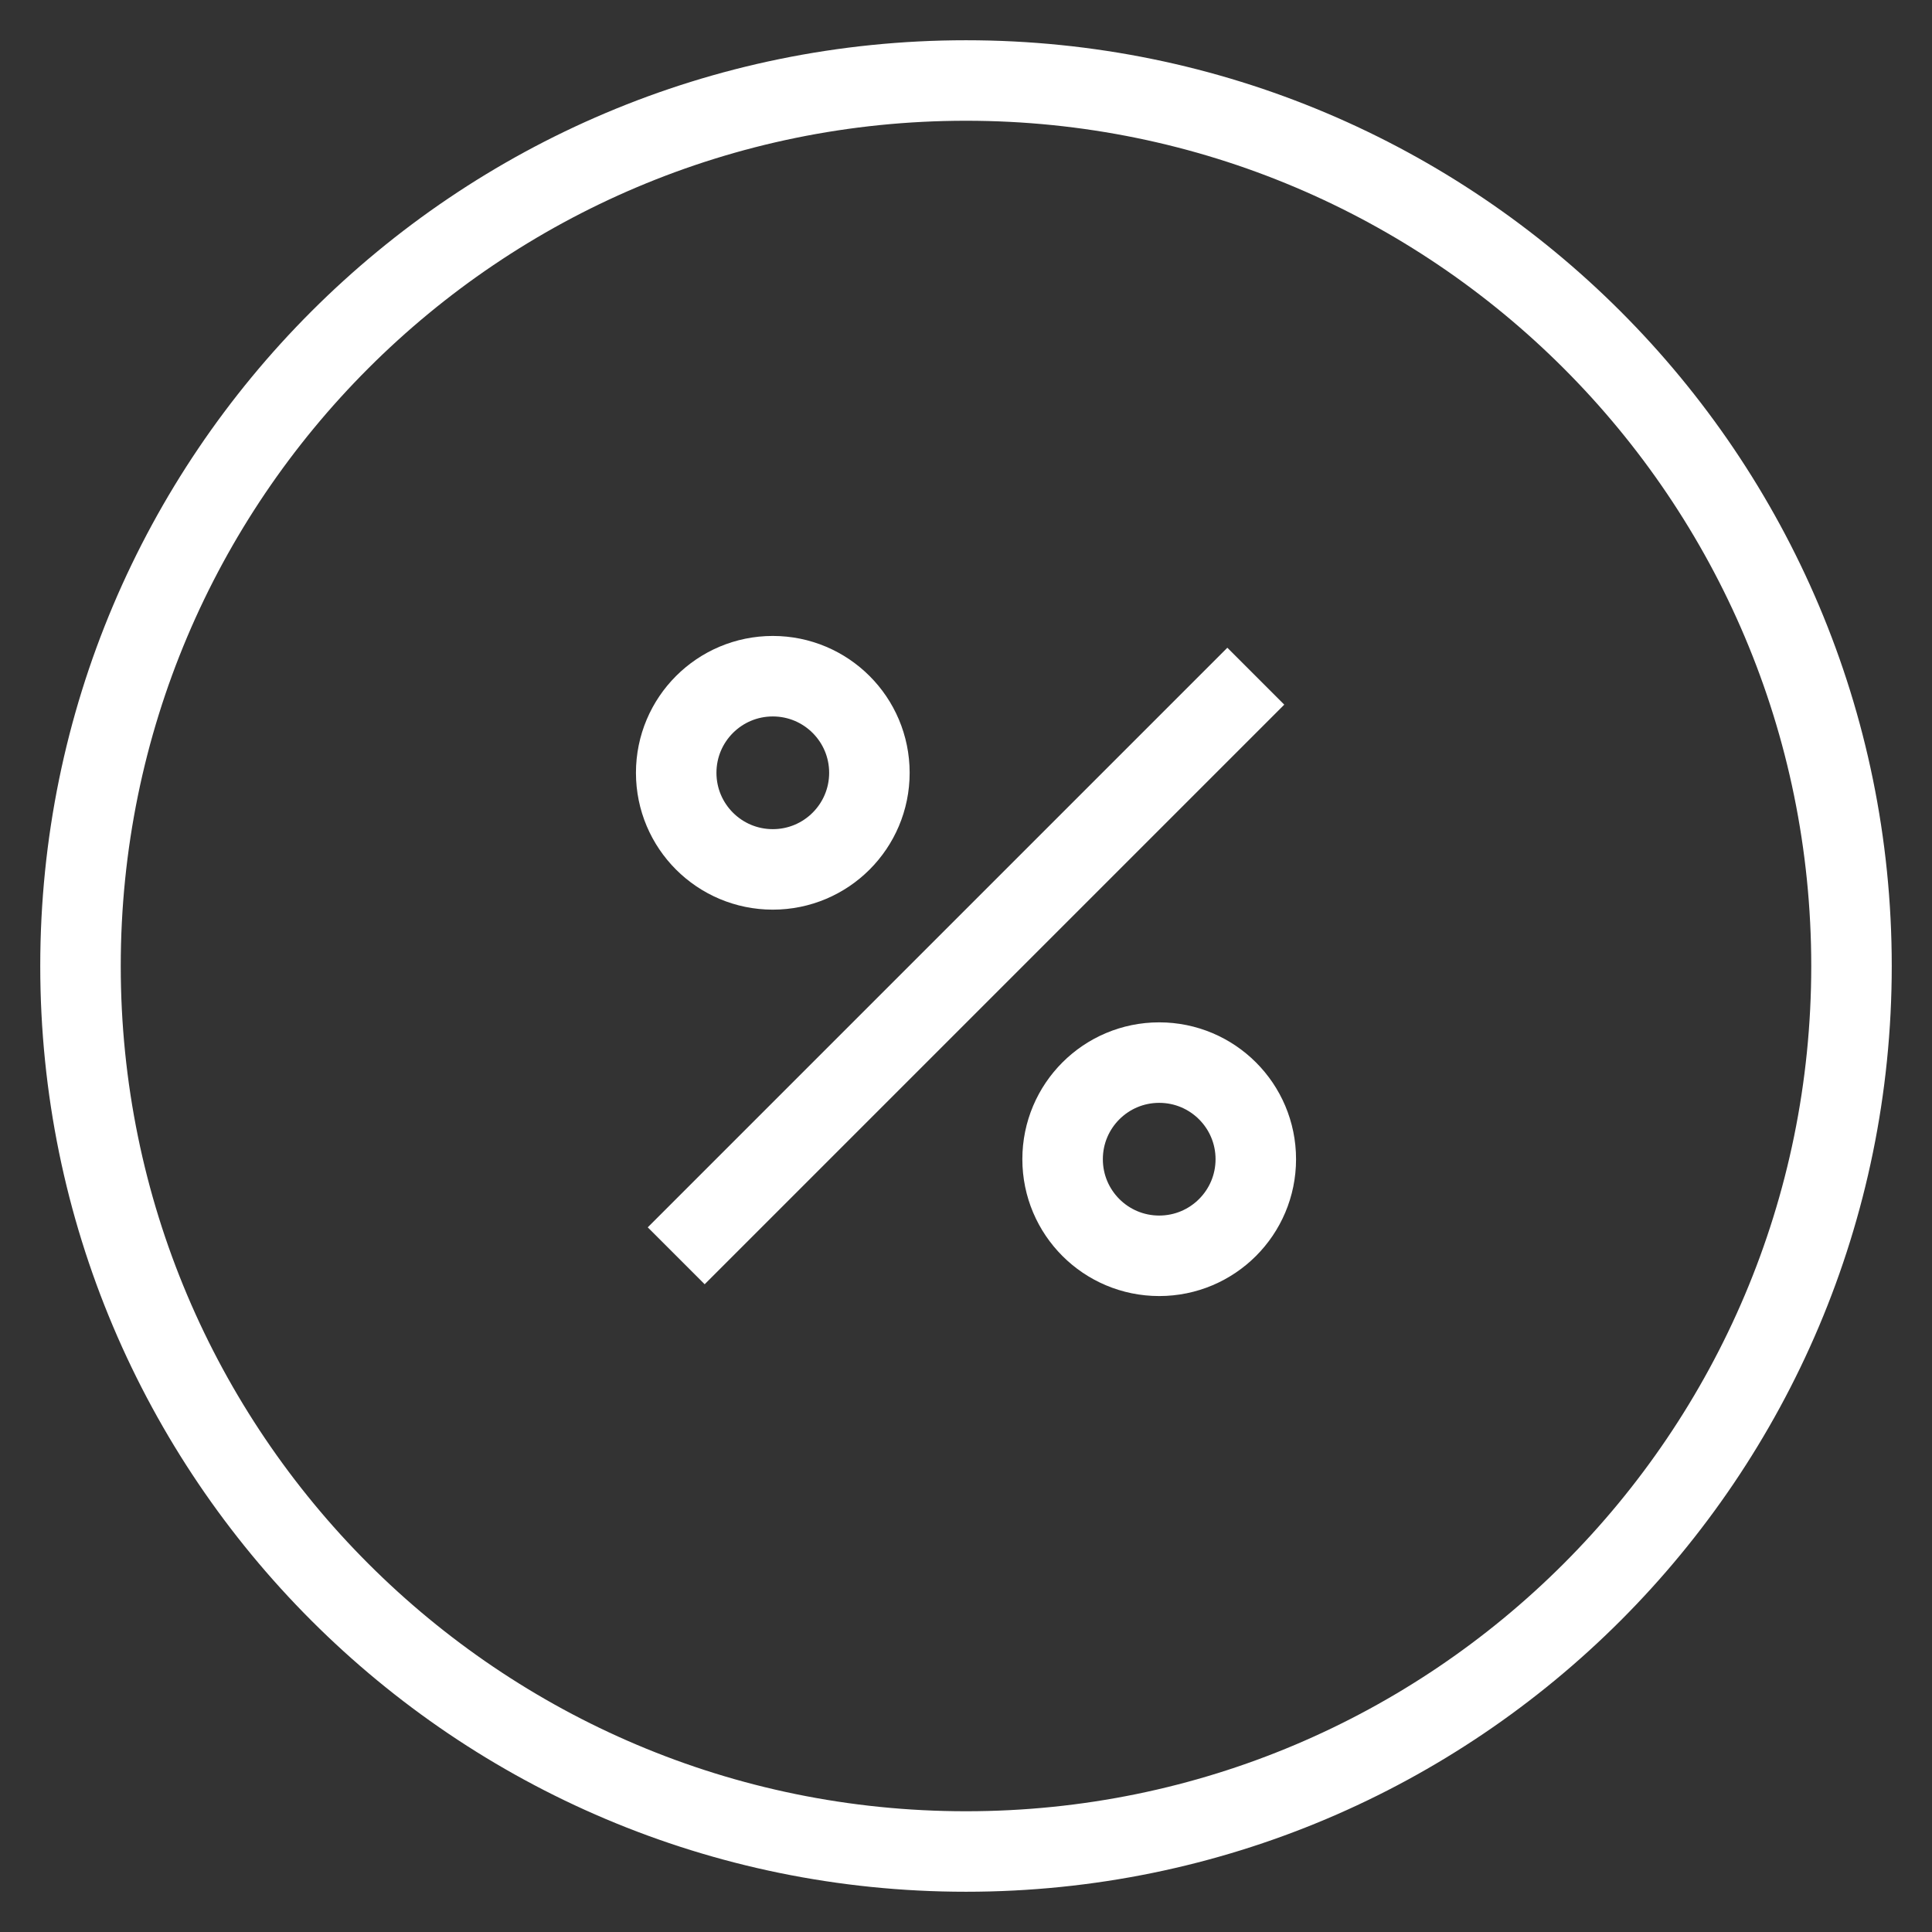 <svg  style="stroke: #fff;" width="24" height="24" viewBox="0 0 24 24" fill="none" xmlns="http://www.w3.org/2000/svg"><rect x="0" y="0" width="24" height="24" fill="#333333" stroke="none"/> <path d="M8.4,9.6c0,0.663 0.537,1.2 1.2,1.2c0.663,0 1.2,-0.537 1.2,-1.2c0,-0.663 -0.537,-1.2 -1.2,-1.2c-0.663,0 -1.2,0.537 -1.2,1.2Z" /><path d="M15.6,14.4c0,0.663 -0.537,1.2 -1.2,1.2c-0.663,0 -1.2,-0.537 -1.2,-1.2c0,-0.663 0.537,-1.2 1.2,-1.2c0.663,0 1.2,0.537 1.2,1.2Z" /><path d="M8.4,15.6l7.2,-7.2" /><path d="M12,23c6.075,0 11,-4.925 11,-11c0,-6.075 -4.925,-11 -11,-11c-6.075,0 -11,4.925 -11,11c0,6.075 4.925,11 11,11Z" /></svg>